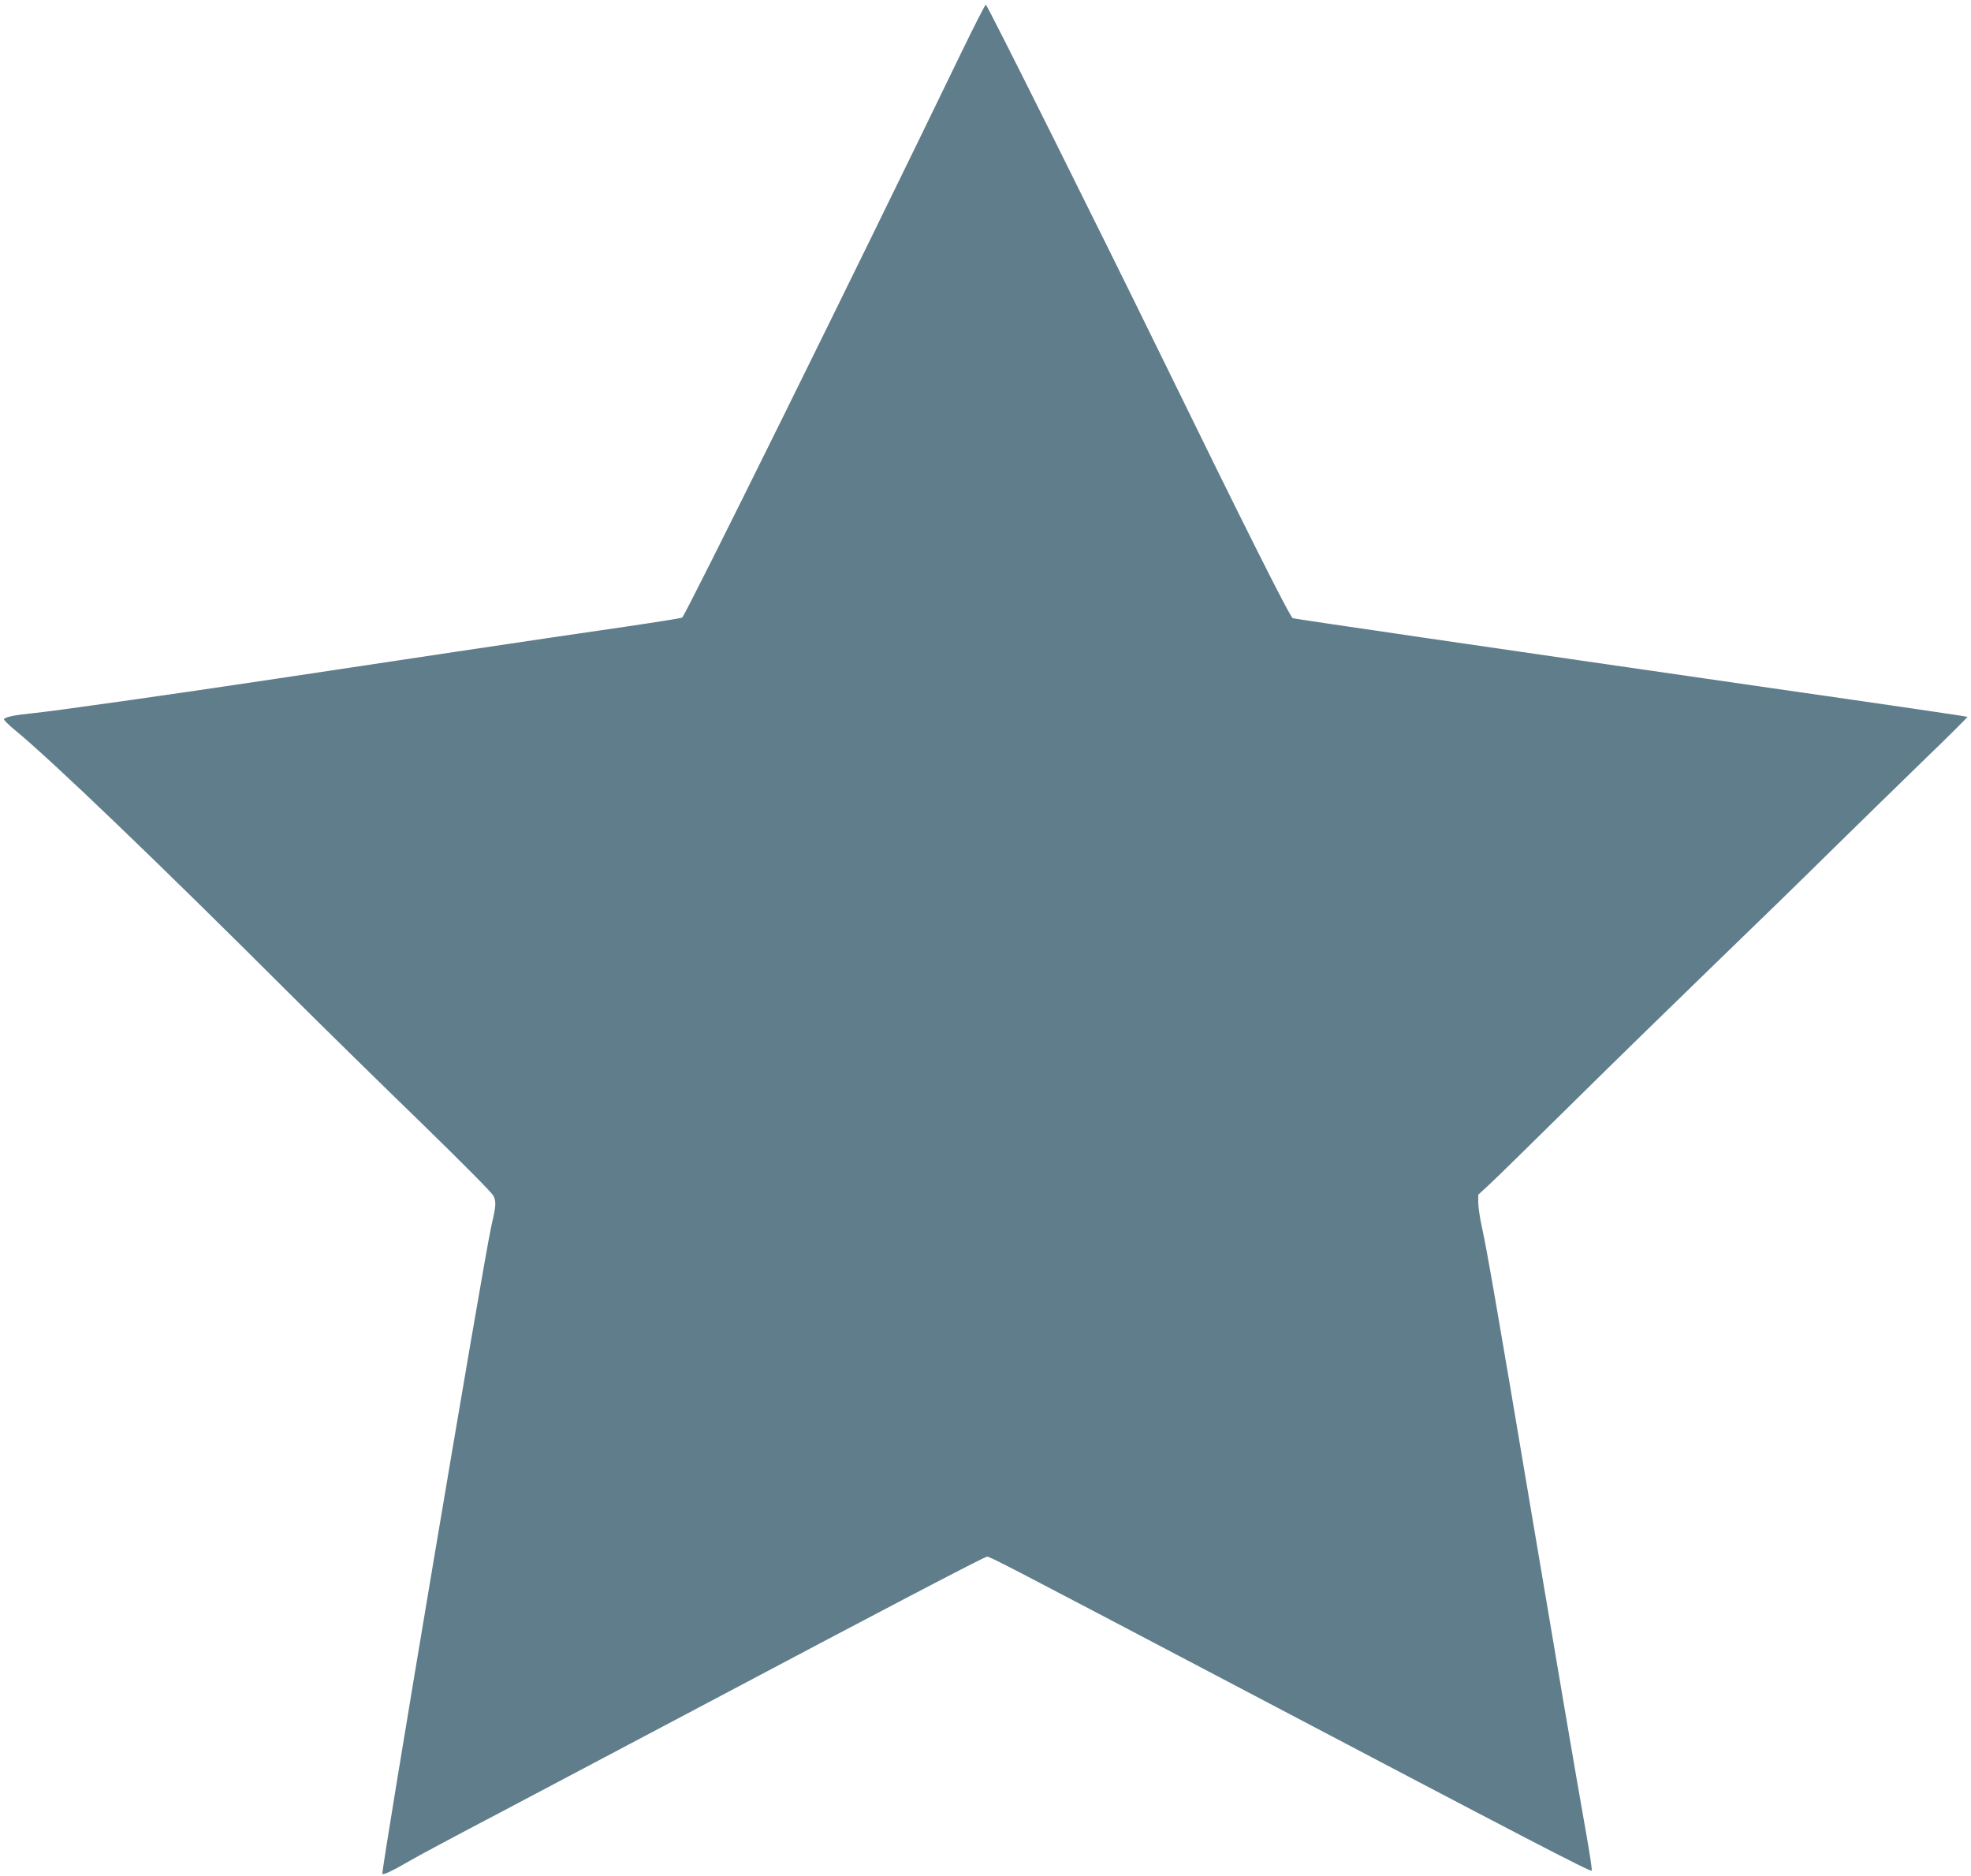 <?xml version="1.0" standalone="no"?>
<!DOCTYPE svg PUBLIC "-//W3C//DTD SVG 20010904//EN"
 "http://www.w3.org/TR/2001/REC-SVG-20010904/DTD/svg10.dtd">
<svg version="1.0" xmlns="http://www.w3.org/2000/svg"
 width="1280pt" height="1218pt" viewBox="0 0 1280 1218"
 preserveAspectRatio="xMidYMid meet">
<g transform="translate(0,1218) scale(0.1,-0.1)"
fill="#607d8b" stroke="none">
<path d="M6250 11853 c-706 -1459 -1800 -3672 -1820 -3683 -8 -4 -177 -31
-375 -60 -198 -28 -688 -101 -1090 -161 -401 -60 -926 -139 -1165 -175 -685
-103 -1456 -212 -1581 -224 -120 -12 -185 -25 -193 -39 -3 -5 29 -37 72 -72
233 -191 935 -864 1792 -1720 212 -211 591 -583 842 -826 280 -273 462 -456
473 -478 18 -40 17 -61 -15 -200 -46 -198 -717 -4191 -707 -4202 8 -7 64 19
162 76 55 33 325 177 600 321 275 145 869 459 1320 698 1162 616 1825 963
1845 965 18 1 118 -51 1605 -833 1904 -1002 2314 -1215 2322 -1206 3 3 -11 99
-31 213 -72 405 -197 1140 -365 2138 -220 1308 -286 1685 -316 1822 -14 62
-25 136 -25 164 l0 52 77 71 c42 39 284 276 537 526 254 251 664 651 911 890
248 239 594 576 770 750 176 173 448 438 603 589 156 150 281 275 279 277 -2
2 -552 83 -1223 179 -1864 269 -3137 455 -3158 461 -18 6 -297 561 -858 1709
-404 826 -1127 2275 -1136 2275 -4 0 -73 -134 -152 -297z"/>
</g>
</svg>

